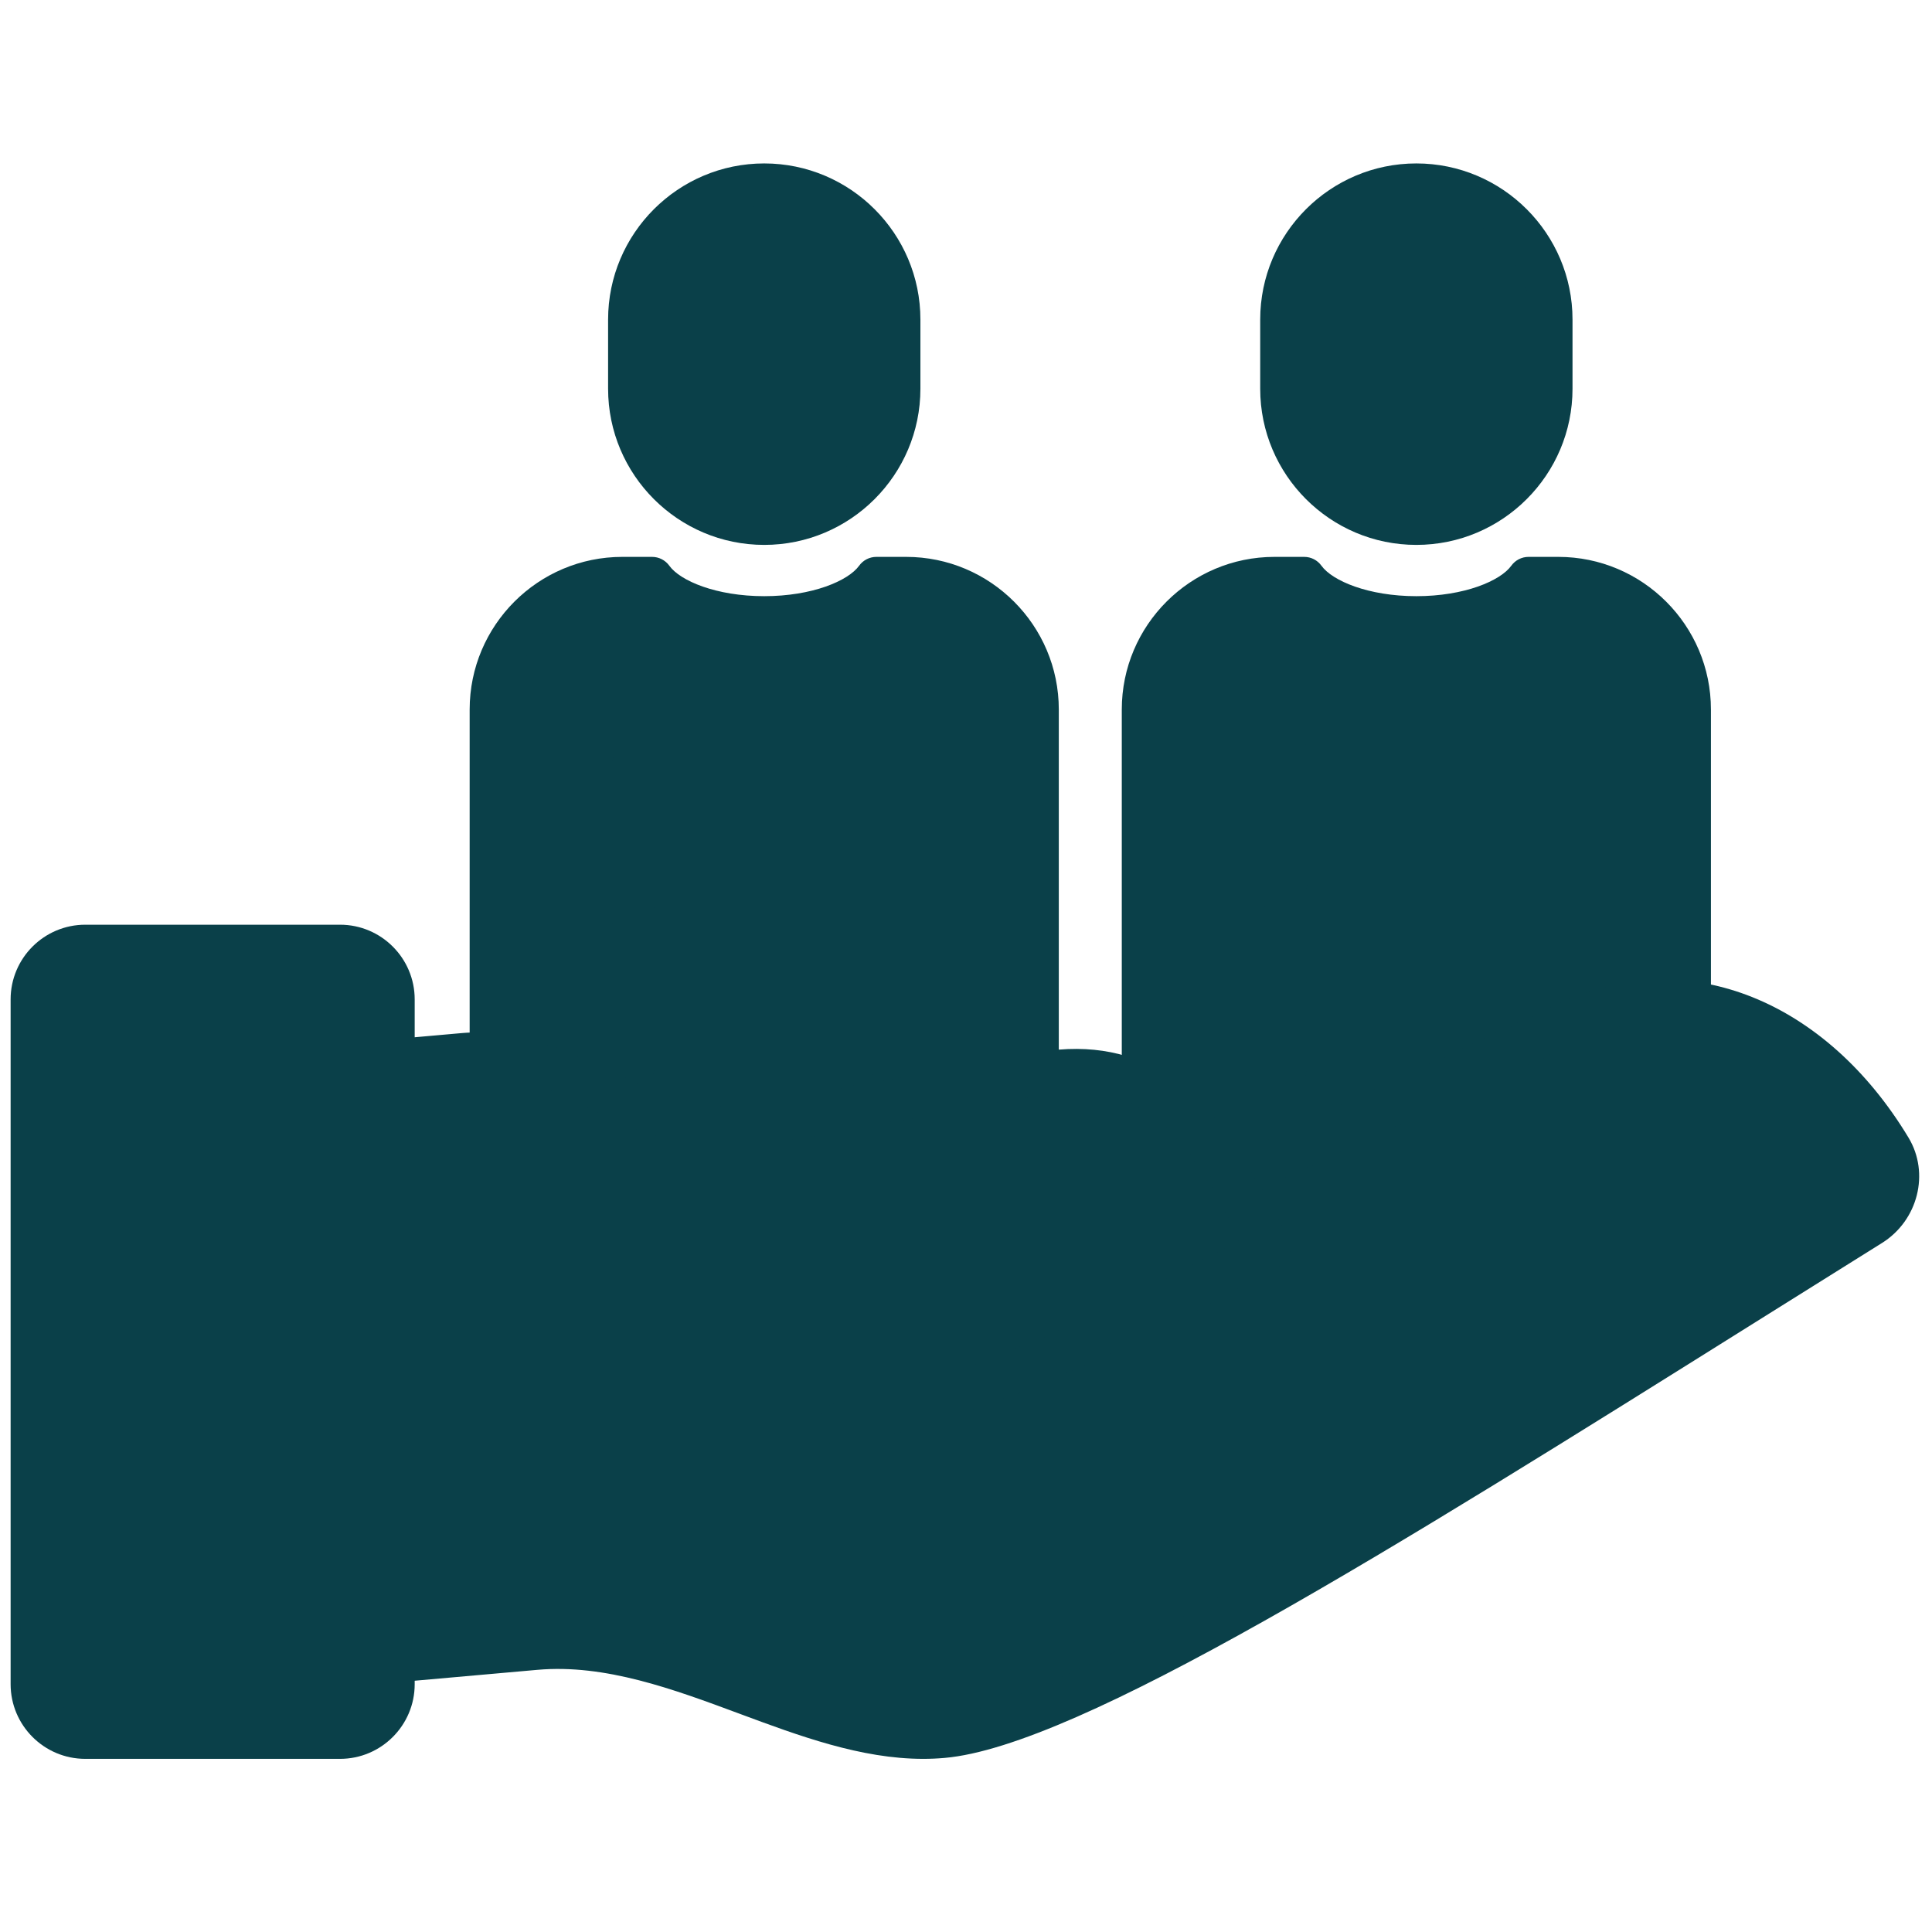 <svg xmlns="http://www.w3.org/2000/svg" xmlns:xlink="http://www.w3.org/1999/xlink" version="1.1" width="256" height="256" viewBox="0 0 256 256" xml:space="preserve">
<g style="stroke: none; stroke-width: 0; stroke-dasharray: none; stroke-linecap: butt; stroke-linejoin: miter; stroke-miterlimit: 10; fill: none; fill-rule: nonzero; opacity: 1;" transform="translate(1.407 1.407) scale(2.81 2.81)">
	<path d="M 48.426 54.596 v -21.64 c 0 -3.423 -2.775 -6.198 -6.198 -6.198 h -1.405 c -0.776 1.079 -2.847 1.852 -5.288 1.852 s -4.512 -0.774 -5.288 -1.852 h -1.405 c -3.423 0 -6.198 2.775 -6.198 6.198 v 18.55" style="stroke: none; stroke-width: 1; stroke-dasharray: none; stroke-linecap: butt; stroke-linejoin: miter; stroke-miterlimit: 10; fill: rgb(10,64,73); fill-rule: nonzero; opacity: 1;" transform=" matrix(1 0 0 1 0 0) " stroke-linecap="round"/>
	<path d="M 35.537 24.194 L 35.537 24.194 c -3.514 0 -6.364 -2.849 -6.364 -6.364 v -3.261 c 0 -3.514 2.849 -6.364 6.364 -6.364 h 0 c 3.514 0 6.364 2.849 6.364 6.364 v 3.261 C 41.9 21.345 39.051 24.194 35.537 24.194 z" style="stroke: none; stroke-width: 1; stroke-dasharray: none; stroke-linecap: butt; stroke-linejoin: miter; stroke-miterlimit: 10; fill: rgb(10,64,73); fill-rule: nonzero; opacity: 1;" transform=" matrix(1 0 0 1 0 0) " stroke-linecap="round"/>
	<path d="M 35.537 25.194 c -4.06 0 -7.363 -3.303 -7.363 -7.363 v -3.262 c 0 -4.06 3.303 -7.363 7.363 -7.363 c 4.061 0 7.364 3.303 7.364 7.363 v 3.262 C 42.9 21.891 39.597 25.194 35.537 25.194 z M 35.537 9.206 c -2.958 0 -5.363 2.406 -5.363 5.363 v 3.262 c 0 2.958 2.406 5.363 5.363 5.363 s 5.364 -2.406 5.364 -5.363 v -3.262 C 40.9 11.612 38.494 9.206 35.537 9.206 z" style="stroke: none; stroke-width: 1; stroke-dasharray: none; stroke-linecap: butt; stroke-linejoin: miter; stroke-miterlimit: 10; fill: rgb(10,64,73); fill-rule: nonzero; opacity: 1;" transform=" matrix(1 0 0 1 0 0) " stroke-linecap="round"/>
	<path d="M 29.313 54.441 c -0.001 0 -0.003 0 -0.005 0 c -0.552 -0.003 -0.998 -0.452 -0.995 -1.005 l 0.086 -18.494 c 0.002 -0.55 0.45 -0.995 1 -0.995 c 0.001 0 0.003 0 0.005 0 c 0.552 0.002 0.998 0.452 0.995 1.005 l -0.086 18.494 C 30.31 53.997 29.863 54.441 29.313 54.441 z" style="stroke: none; stroke-width: 1; stroke-dasharray: none; stroke-linecap: butt; stroke-linejoin: miter; stroke-miterlimit: 10; fill: rgb(10,64,73); fill-rule: nonzero; opacity: 1;" transform=" matrix(1 0 0 1 0 0) " stroke-linecap="round"/>
	<path d="M 41.675 51.112 c -0.552 0 -1 -0.447 -1 -1 V 34.948 c 0 -0.552 0.448 -1 1 -1 s 1 0.448 1 1 v 15.165 C 42.675 50.665 42.228 51.112 41.675 51.112 z" style="stroke: none; stroke-width: 1; stroke-dasharray: none; stroke-linecap: butt; stroke-linejoin: miter; stroke-miterlimit: 10; fill: rgb(10,64,73); fill-rule: nonzero; opacity: 1;" transform=" matrix(1 0 0 1 0 0) " stroke-linecap="round"/>
	<path d="M 48.427 50.378 c -0.553 0 -1 -0.447 -1 -1 V 32.956 c 0 -2.866 -2.332 -5.197 -5.198 -5.197 H 41.28 c -1.14 1.139 -3.313 1.853 -5.744 1.853 s -4.604 -0.714 -5.744 -1.853 h -0.948 c -2.866 0 -5.198 2.332 -5.198 5.197 v 15.481 c 0 0.553 -0.448 1 -1 1 s -1 -0.447 -1 -1 V 32.956 c 0 -3.969 3.229 -7.197 7.198 -7.197 h 1.404 c 0.322 0 0.624 0.155 0.812 0.416 c 0.513 0.714 2.215 1.437 4.476 1.437 s 3.962 -0.723 4.476 -1.437 c 0.188 -0.261 0.49 -0.416 0.812 -0.416 h 1.405 c 3.969 0 7.198 3.229 7.198 7.197 v 16.422 C 49.427 49.931 48.979 50.378 48.427 50.378 z" style="stroke: none; stroke-width: 1; stroke-dasharray: none; stroke-linecap: butt; stroke-linejoin: miter; stroke-miterlimit: 10; fill: rgb(10,64,73); fill-rule: nonzero; opacity: 1;" transform=" matrix(1 0 0 1 0 0) " stroke-linecap="round"/>
	<path d="M 79.177 54.596 v -21.64 c 0 -3.423 -2.775 -6.198 -6.198 -6.198 h -1.405 c -0.776 1.079 -2.847 1.852 -5.288 1.852 S 61.776 27.837 61 26.758 h -1.405 c -3.423 0 -6.198 2.775 -6.198 6.198 v 23.55" style="stroke: none; stroke-width: 1; stroke-dasharray: none; stroke-linecap: butt; stroke-linejoin: miter; stroke-miterlimit: 10; fill: rgb(10,64,73); fill-rule: nonzero; opacity: 1;" transform=" matrix(1 0 0 1 0 0) " stroke-linecap="round"/>
	<path d="M 66.287 24.194 L 66.287 24.194 c -3.514 0 -6.364 -2.849 -6.364 -6.364 v -3.261 c 0 -3.514 2.849 -6.364 6.364 -6.364 h 0 c 3.514 0 6.364 2.849 6.364 6.364 v 3.261 C 72.651 21.345 69.802 24.194 66.287 24.194 z" style="stroke: none; stroke-width: 1; stroke-dasharray: none; stroke-linecap: butt; stroke-linejoin: miter; stroke-miterlimit: 10; fill: rgb(10,64,73); fill-rule: nonzero; opacity: 1;" transform=" matrix(1 0 0 1 0 0) " stroke-linecap="round"/>
	<path d="M 66.287 25.194 c -4.061 0 -7.363 -3.303 -7.363 -7.363 v -3.262 c 0 -4.06 3.303 -7.363 7.363 -7.363 s 7.364 3.303 7.364 7.363 v 3.262 C 73.651 21.891 70.348 25.194 66.287 25.194 z M 66.287 9.206 c -2.957 0 -5.363 2.406 -5.363 5.363 v 3.262 c 0 2.958 2.406 5.363 5.363 5.363 c 2.958 0 5.364 -2.406 5.364 -5.363 v -3.262 C 71.651 11.612 69.245 9.206 66.287 9.206 z" style="stroke: none; stroke-width: 1; stroke-dasharray: none; stroke-linecap: butt; stroke-linejoin: miter; stroke-miterlimit: 10; fill: rgb(10,64,73); fill-rule: nonzero; opacity: 1;" transform=" matrix(1 0 0 1 0 0) " stroke-linecap="round"/>
	<path d="M 60.063 56.441 c -0.001 0 -0.003 0 -0.004 0 c -0.553 -0.002 -0.998 -0.452 -0.996 -1.004 l 0.085 -20.494 c 0.002 -0.551 0.449 -0.996 1 -0.996 c 0.001 0 0.003 0 0.004 0 c 0.553 0.002 0.998 0.452 0.996 1.004 l -0.085 20.494 C 61.062 55.996 60.614 56.441 60.063 56.441 z" style="stroke: none; stroke-width: 1; stroke-dasharray: none; stroke-linecap: butt; stroke-linejoin: miter; stroke-miterlimit: 10; fill: rgb(10,64,73); fill-rule: nonzero; opacity: 1;" transform=" matrix(1 0 0 1 0 0) " stroke-linecap="round"/>
	<path d="M 72.426 51.112 c -0.553 0 -1 -0.447 -1 -1 V 34.948 c 0 -0.552 0.447 -1 1 -1 s 1 0.448 1 1 v 15.165 C 73.426 50.665 72.979 51.112 72.426 51.112 z" style="stroke: none; stroke-width: 1; stroke-dasharray: none; stroke-linecap: butt; stroke-linejoin: miter; stroke-miterlimit: 10; fill: rgb(10,64,73); fill-rule: nonzero; opacity: 1;" transform=" matrix(1 0 0 1 0 0) " stroke-linecap="round"/>
	<path d="M 53.397 52.437 c -0.553 0 -1 -0.447 -1 -1 V 32.956 c 0 -3.969 3.229 -7.197 7.197 -7.197 H 61 c 0.322 0 0.624 0.155 0.812 0.417 c 0.514 0.713 2.216 1.436 4.476 1.436 s 3.963 -0.723 4.477 -1.437 c 0.188 -0.261 0.49 -0.416 0.812 -0.416 h 1.404 c 3.969 0 7.197 3.229 7.197 7.197 v 16.422 c 0 0.553 -0.447 1 -1 1 s -1 -0.447 -1 -1 V 32.956 c 0 -2.866 -2.331 -5.197 -5.197 -5.197 h -0.948 c -1.141 1.139 -3.314 1.853 -5.744 1.853 s -4.604 -0.714 -5.743 -1.853 h -0.949 c -2.866 0 -5.197 2.332 -5.197 5.197 v 18.481 C 54.397 51.989 53.95 52.437 53.397 52.437 z" style="stroke: none; stroke-width: 1; stroke-dasharray: none; stroke-linecap: butt; stroke-linejoin: miter; stroke-miterlimit: 10; fill: rgb(10,64,73); fill-rule: nonzero; opacity: 1;" transform=" matrix(1 0 0 1 0 0) " stroke-linecap="round"/>
	<path d="M 57.573 55.478 c -1.642 -2.862 -4.127 -5.843 -8.897 -5.024 l -14.163 2.565 c -4.919 0.402 -8.363 -3.877 -13.148 -3.452 l -3.311 0.294 v 28.334 l 6.702 -0.595 c 6.712 -0.596 12.971 4.707 19.198 4.154 c 6.804 -0.594 24.932 -12.388 43.759 -24.133 c 1.221 -0.762 1.669 -2.371 0.926 -3.604 c -3.835 -6.365 -9.894 -8.303 -14.855 -6.074 L 57.573 55.478 z" style="stroke: none; stroke-width: 1; stroke-dasharray: none; stroke-linecap: butt; stroke-linejoin: miter; stroke-miterlimit: 10; fill: rgb(10,64,73); fill-rule: nonzero; opacity: 1;" transform=" matrix(1 0 0 1 0 0) " stroke-linecap="round"/>
	<path d="M 15.534 81.794 H 3.52 c -1.392 0 -2.52 -1.128 -2.52 -2.52 V 46.979 c 0 -1.392 1.128 -2.52 2.52 -2.52 h 12.014 c 1.392 0 2.52 1.128 2.52 2.52 v 32.295 C 18.054 80.666 16.925 81.794 15.534 81.794 z" style="stroke: none; stroke-width: 1; stroke-dasharray: none; stroke-linecap: butt; stroke-linejoin: miter; stroke-miterlimit: 10; fill: rgb(10,64,73); fill-rule: nonzero; opacity: 1;" transform=" matrix(1 0 0 1 0 0) " stroke-linecap="round"/>
	<path d="M 43.034 82.438 c -2.937 0 -5.845 -1.081 -8.667 -2.13 c -3.111 -1.156 -6.328 -2.35 -9.523 -2.068 l -7.791 0.692 V 48.589 l 4.223 -0.375 c 2.654 -0.228 4.868 0.799 7.012 1.797 c 2.025 0.944 3.942 1.848 6.143 1.655 l 14.065 -2.553 c 5.041 -0.857 7.794 2.065 9.471 4.723 l 15.394 -7.157 c 5.77 -2.589 12.244 0.01 16.134 6.466 c 1.011 1.676 0.449 3.905 -1.252 4.968 c -1.997 1.246 -3.985 2.492 -5.953 3.725 C 65.158 72.571 50.363 81.842 44.041 82.394 C 43.705 82.424 43.37 82.438 43.034 82.438 z M 25.83 76.196 c 3.215 0 6.269 1.135 9.234 2.237 c 3.07 1.141 5.968 2.225 8.802 1.968 c 5.843 -0.51 21.154 -10.103 37.363 -20.259 c 1.969 -1.234 3.958 -2.48 5.955 -3.727 c 0.78 -0.487 1.049 -1.492 0.599 -2.239 c -3.341 -5.546 -8.802 -7.827 -13.589 -5.679 l -17.031 7.918 l -0.456 -0.797 c -1.52 -2.648 -3.646 -5.256 -7.861 -4.536 l -14.153 2.564 c -2.83 0.231 -5.076 -0.812 -7.248 -1.823 c -1.992 -0.928 -3.878 -1.809 -5.99 -1.618 l -2.4 0.213 v 26.327 l 5.614 -0.499 C 25.057 76.213 25.445 76.196 25.83 76.196 z" style="stroke: none; stroke-width: 1; stroke-dasharray: none; stroke-linecap: butt; stroke-linejoin: miter; stroke-miterlimit: 10; fill: rgb(10,64,73); fill-rule: nonzero; opacity: 1;" transform=" matrix(1 0 0 1 0 0) " stroke-linecap="round"/>
	<path d="M 39.09 67.673 c -0.467 0 -0.885 -0.328 -0.979 -0.804 c -0.108 -0.542 0.243 -1.068 0.784 -1.177 c 5.572 -1.114 11.836 -3.662 19.126 -7.781 l -1.315 -2.291 c -0.275 -0.479 -0.109 -1.091 0.369 -1.365 c 0.48 -0.274 1.091 -0.11 1.365 0.369 l 1.814 3.161 c 0.274 0.479 0.11 1.09 -0.368 1.364 c -7.854 4.521 -14.591 7.303 -20.599 8.504 C 39.221 67.667 39.155 67.673 39.09 67.673 z" style="stroke: none; stroke-width: 1; stroke-dasharray: none; stroke-linecap: butt; stroke-linejoin: miter; stroke-miterlimit: 10; fill: rgb(10,64,73); fill-rule: nonzero; opacity: 1;" transform=" matrix(1 0 0 1 0 0) " stroke-linecap="round"/>
	<path d="M 15.534 82.438 H 3.52 c -1.941 0 -3.52 -1.579 -3.52 -3.521 V 46.624 c 0 -1.941 1.579 -3.52 3.52 -3.52 h 12.014 c 1.941 0 3.52 1.579 3.52 3.52 v 32.294 C 19.054 80.859 17.475 82.438 15.534 82.438 z M 3.52 45.104 c -0.838 0 -1.52 0.682 -1.52 1.52 v 32.294 c 0 0.839 0.682 1.521 1.52 1.521 h 12.014 c 0.838 0 1.52 -0.682 1.52 -1.521 V 46.624 c 0 -0.838 -0.682 -1.52 -1.52 -1.52 H 3.52 z" style="stroke: none; stroke-width: 1; stroke-dasharray: none; stroke-linecap: butt; stroke-linejoin: miter; stroke-miterlimit: 10; fill: rgb(10,64,73); fill-rule: nonzero; opacity: 1;" transform=" matrix(1 0 0 1 0 0) " stroke-linecap="round"/>
</g>
</svg>